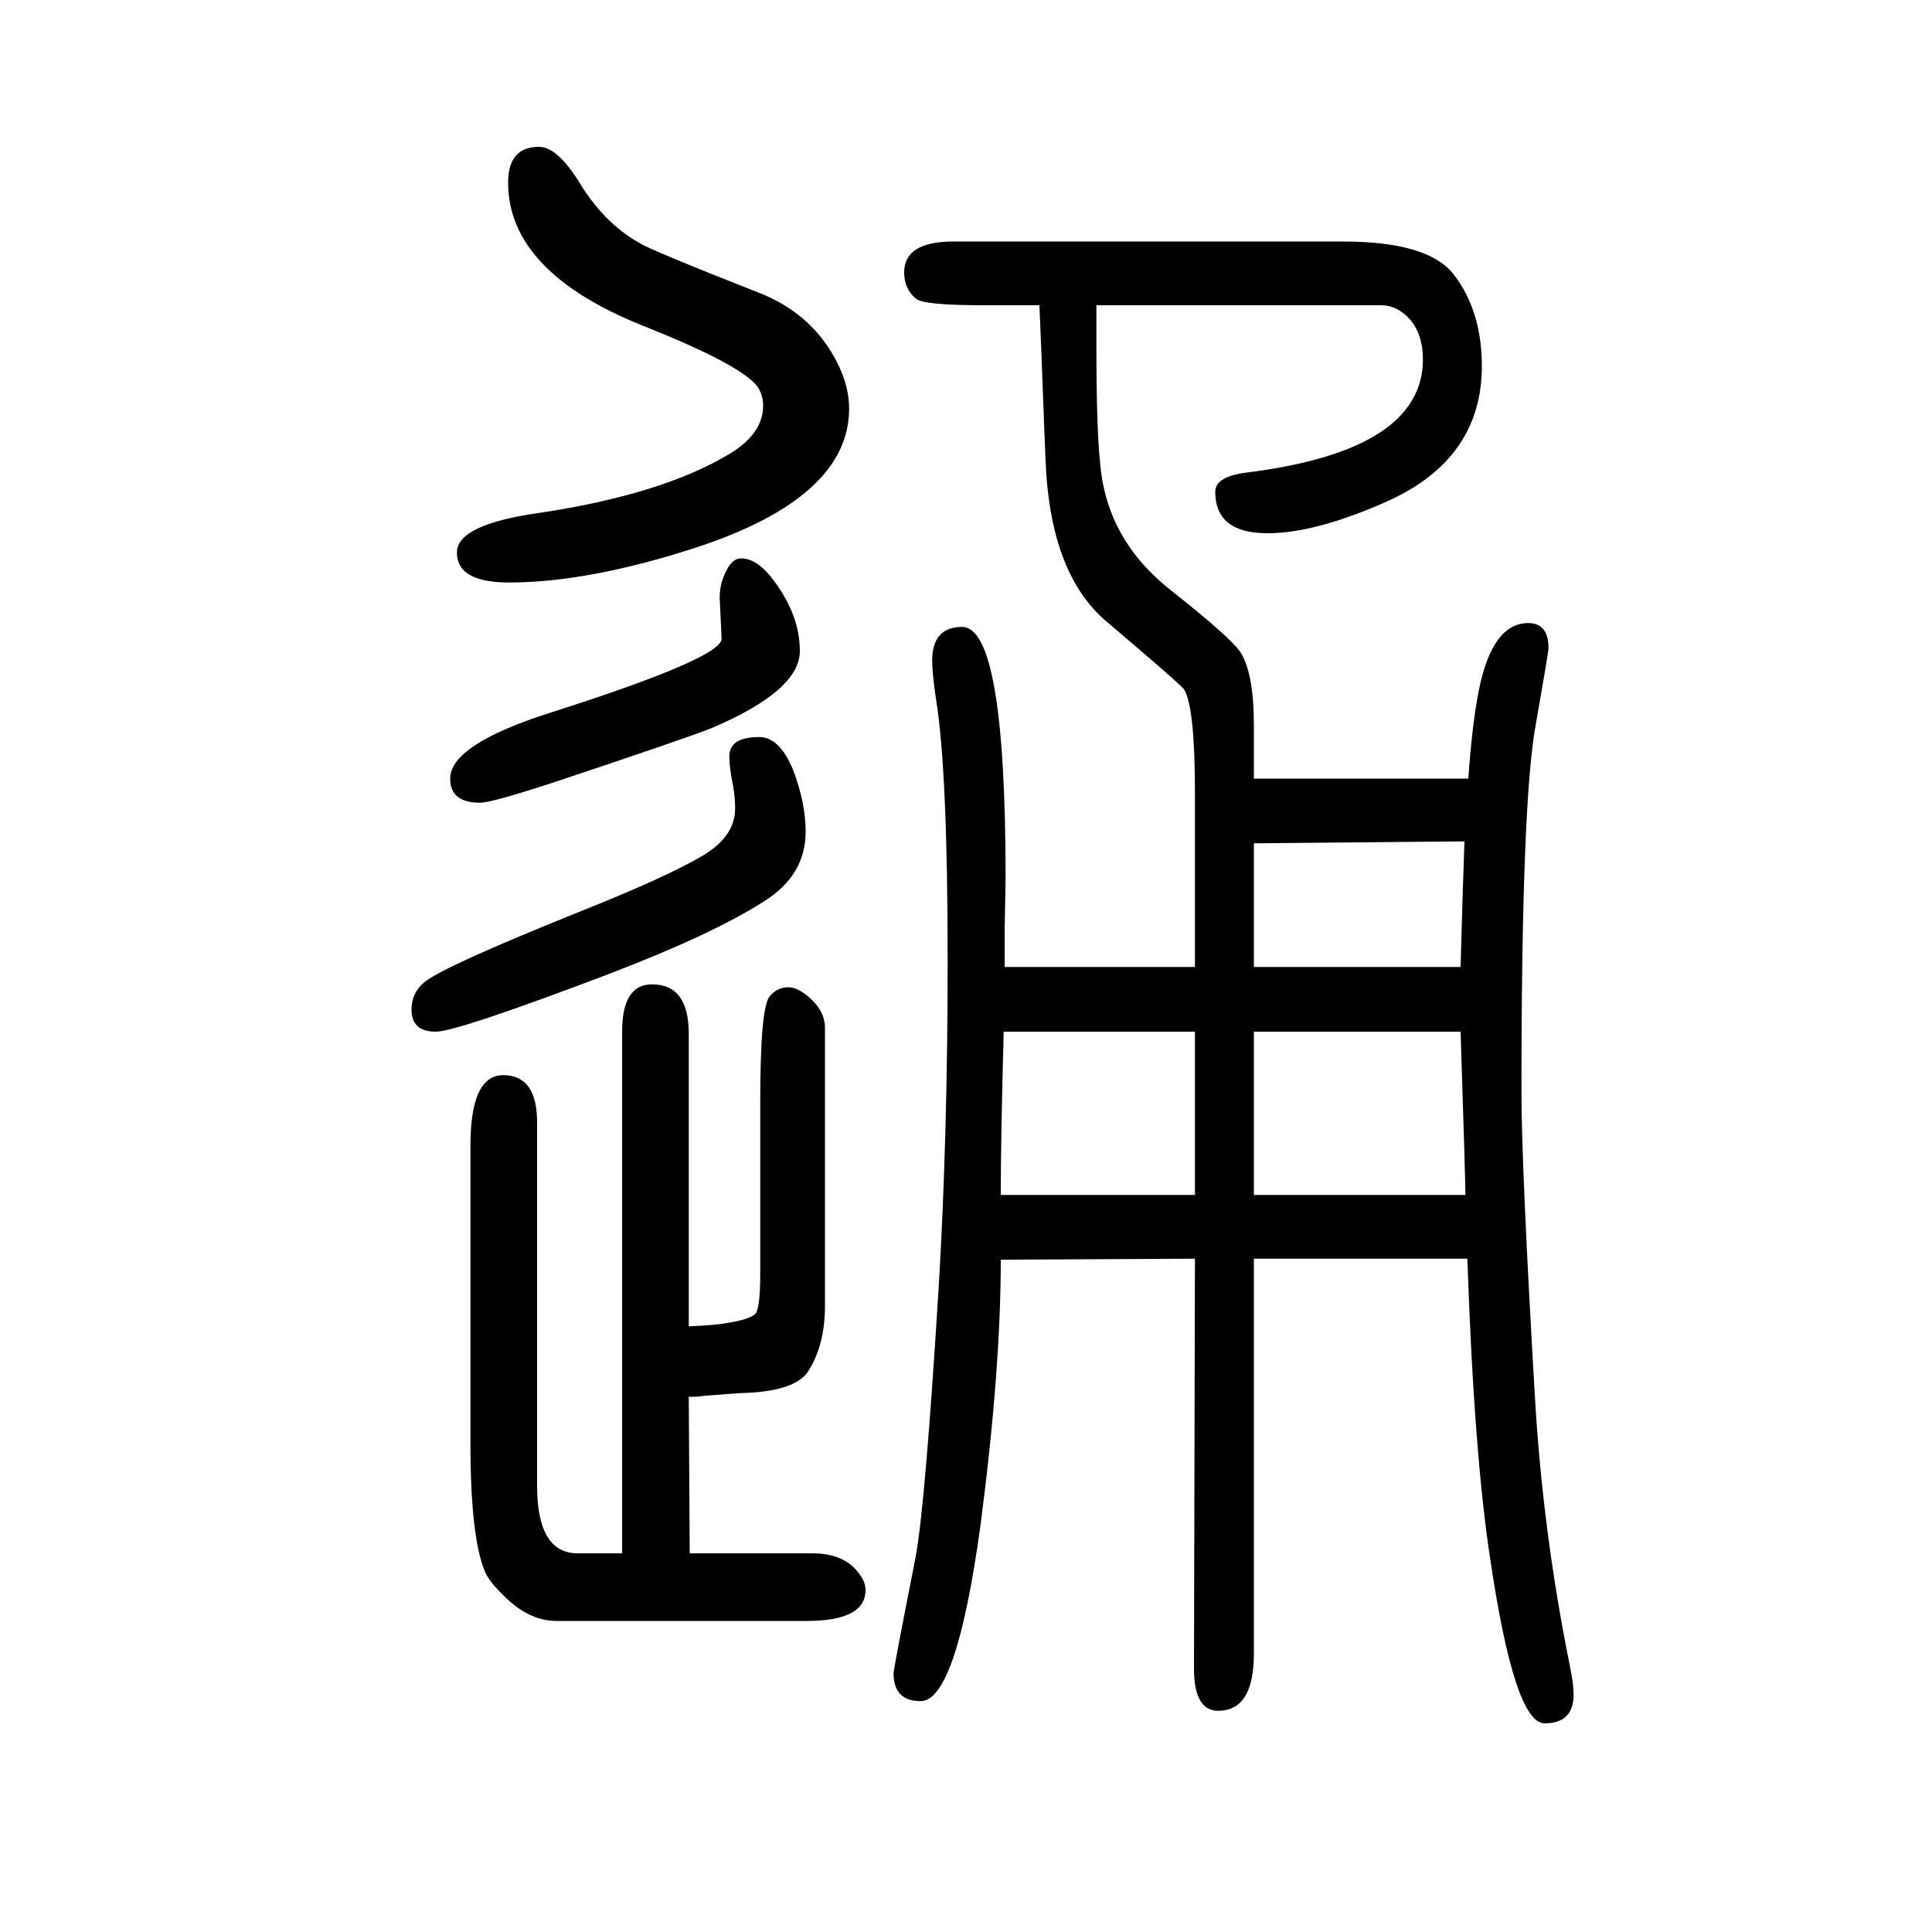 <svg xmlns="http://www.w3.org/2000/svg" xmlns:xlink="http://www.w3.org/1999/xlink" height="100" width="100" version="1.1"><path d="M1135 1334v-44q0 -85 4 -121q7 -78 73 -130q62 -49 72 -64q14 -22 14 -75v-56h222q4 57 11 92q14 69 51 69q21 0 21 -26q0 -4 -13 -78q-15 -79 -15 -381q0 -78 14 -317q8 -138 36 -277q4 -19 4 -30q0 -30 -30 -30q-31 0 -56 168q-17 109 -24 313h-221v-409q0 -59 -37 -59
q-25 0 -25 44l1 424l-201 -1q0 -114 -21 -275q-25 -182 -62 -182q-28 0 -28 29q0 4 23 121q10 55 24 283q9 154 9 334q0 196 -12 270q-4 27 -4 40q0 35 31 35q45 0 45 -261l-1 -53v-38h197v180q0 88 -11 107q-2 4 -81 71q-55 47 -62 154q-1 16 -5 125l-2 48h-58q-63 0 -70 7
q-12 10 -12 27q0 32 51 32h403q87 0 114 -33q30 -38 30 -96q0 -96 -98 -140q-74 -33 -124 -33q-54 0 -54 43q0 16 34 20q181 23 181 117q0 26 -14 42q-13 14 -29 14h-295zM1298 777v-128h214q2 75 4 130zM1298 582v-169h219q0 15 -5 169h-214zM1237 413v169h-198
q-3 -112 -3 -169h201zM747 1047q8 25 20 25q17 0 34 -23q27 -36 27 -73q0 -41 -92 -80q-28 -11 -160 -55q-67 -22 -79 -22q-31 0 -31 25q0 35 103 68q179 57 178 77l-2 42q0 8 2 16zM558 1498q18 0 40 -34q26 -44 63 -65q10 -7 127 -53q54 -22 79 -72q12 -24 12 -47
q0 -92 -159 -144q-111 -36 -193 -36q-54 0 -54 31q0 29 85 41q127 19 197 61q35 21 35 50q0 11 -6 20q-18 23 -119 63q-139 56 -139 148q0 37 32 37zM786 887q21 0 35 -34q13 -34 13 -64q0 -45 -43 -72q-53 -34 -160 -75q-158 -60 -180 -60q-25 0 -25 23q0 17 13 28
q19 16 158 72q93 37 130 59q34 20 34 49q0 11 -2 23q-4 19 -4 31q0 20 31 20zM713 277q28 1 43 4q18 3 25 8q6 4 6 42v179q0 98 10 109q8 9 19 9q9 0 20 -9q18 -15 18 -33v-288q0 -40 -17 -67q-13 -21 -66 -23q-6 0 -43 -3q-5 -1 -15 -1l1 -162h127q34 0 49 -22q6 -8 6 -16
q0 -32 -61 -32h-259q-25 0 -48 20q-21 19 -26 31q-15 36 -15 133v308q0 73 34 73q35 0 35 -49v-376q0 -70 42 -70h46v540q0 49 31 49q38 0 38 -51v-303z" style="" transform="scale(0.05 -0.05) translate(0 -1650)"/></svg>